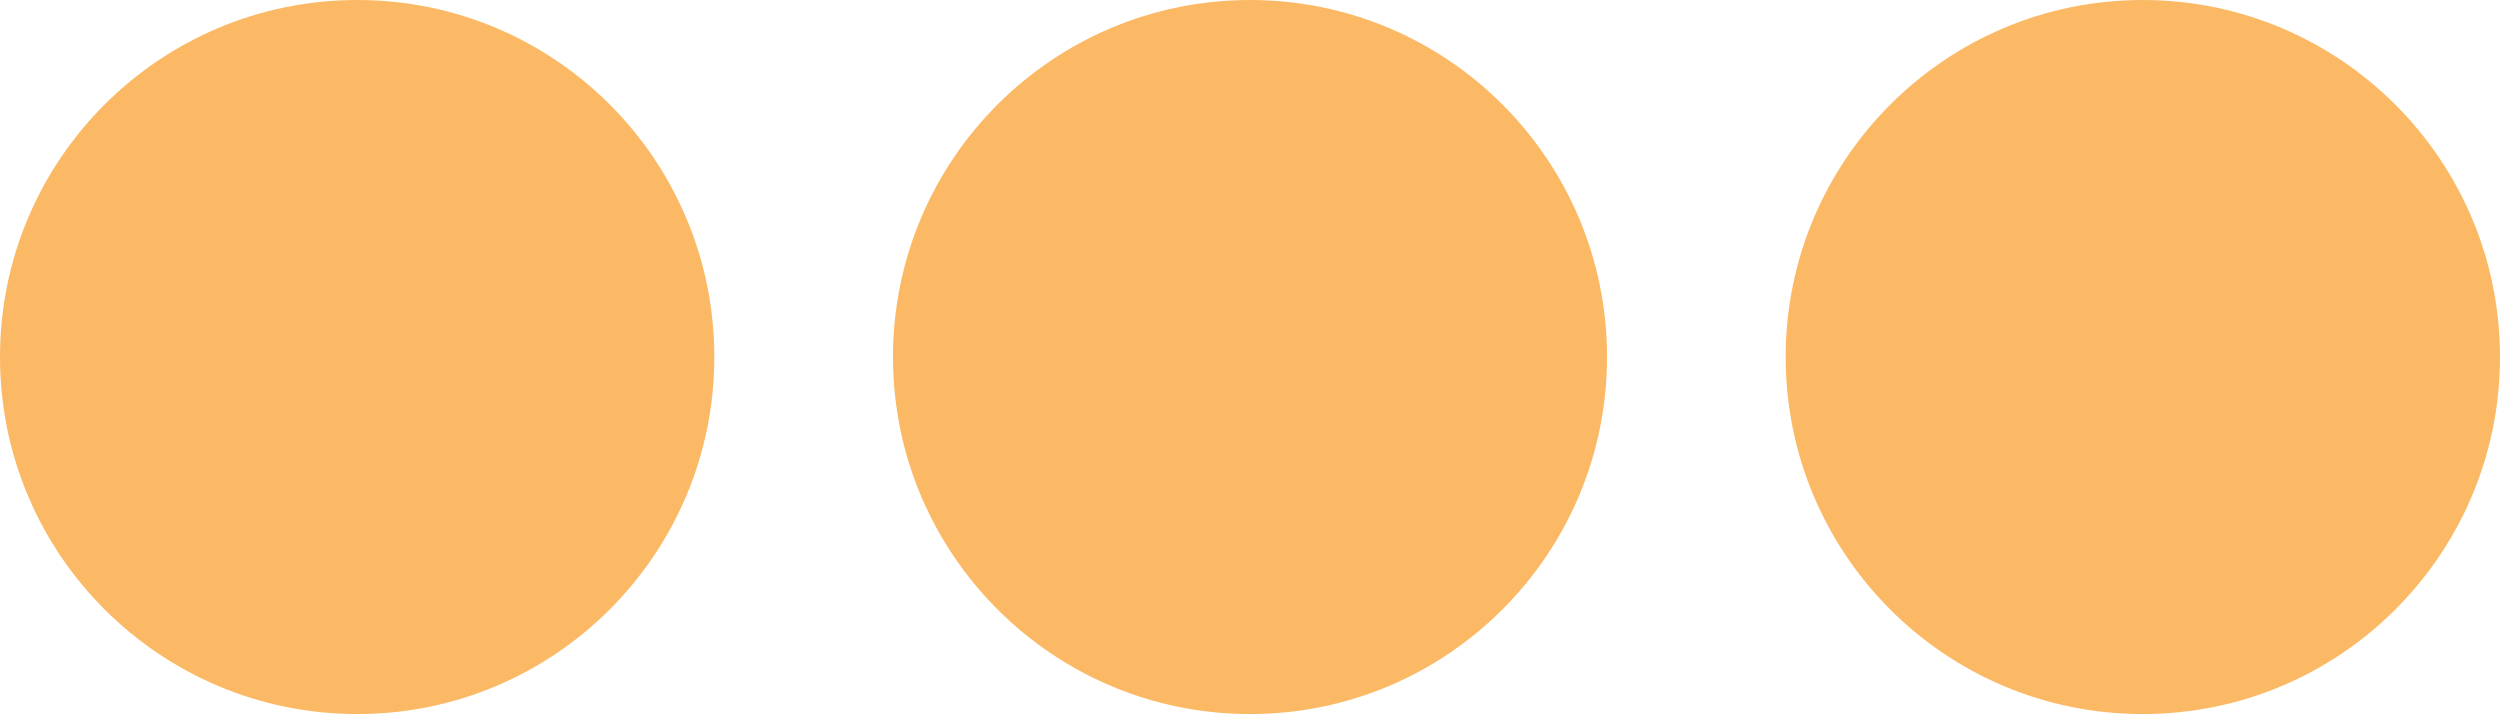 <?xml version="1.0" encoding="UTF-8"?><svg id="Layer_2" xmlns="http://www.w3.org/2000/svg" viewBox="0 0 93.34 26.66"><defs><style>.cls-1{fill:#fcb965;}</style></defs><g id="Layer_1-2"><path class="cls-1" d="m26.67,13.33c0,7.36-5.97,13.33-13.33,13.33S0,20.7,0,13.33,5.97,0,13.34,0s13.33,5.97,13.33,13.33"/><path class="cls-1" d="m60,13.33c0,7.36-5.97,13.33-13.33,13.33s-13.33-5.97-13.33-13.33S39.3,0,46.67,0s13.33,5.97,13.33,13.33"/><path class="cls-1" d="m93.34,13.33c0,7.36-5.97,13.33-13.34,13.33s-13.33-5.97-13.33-13.33S72.64,0,80,0s13.34,5.97,13.34,13.33"/></g></svg>